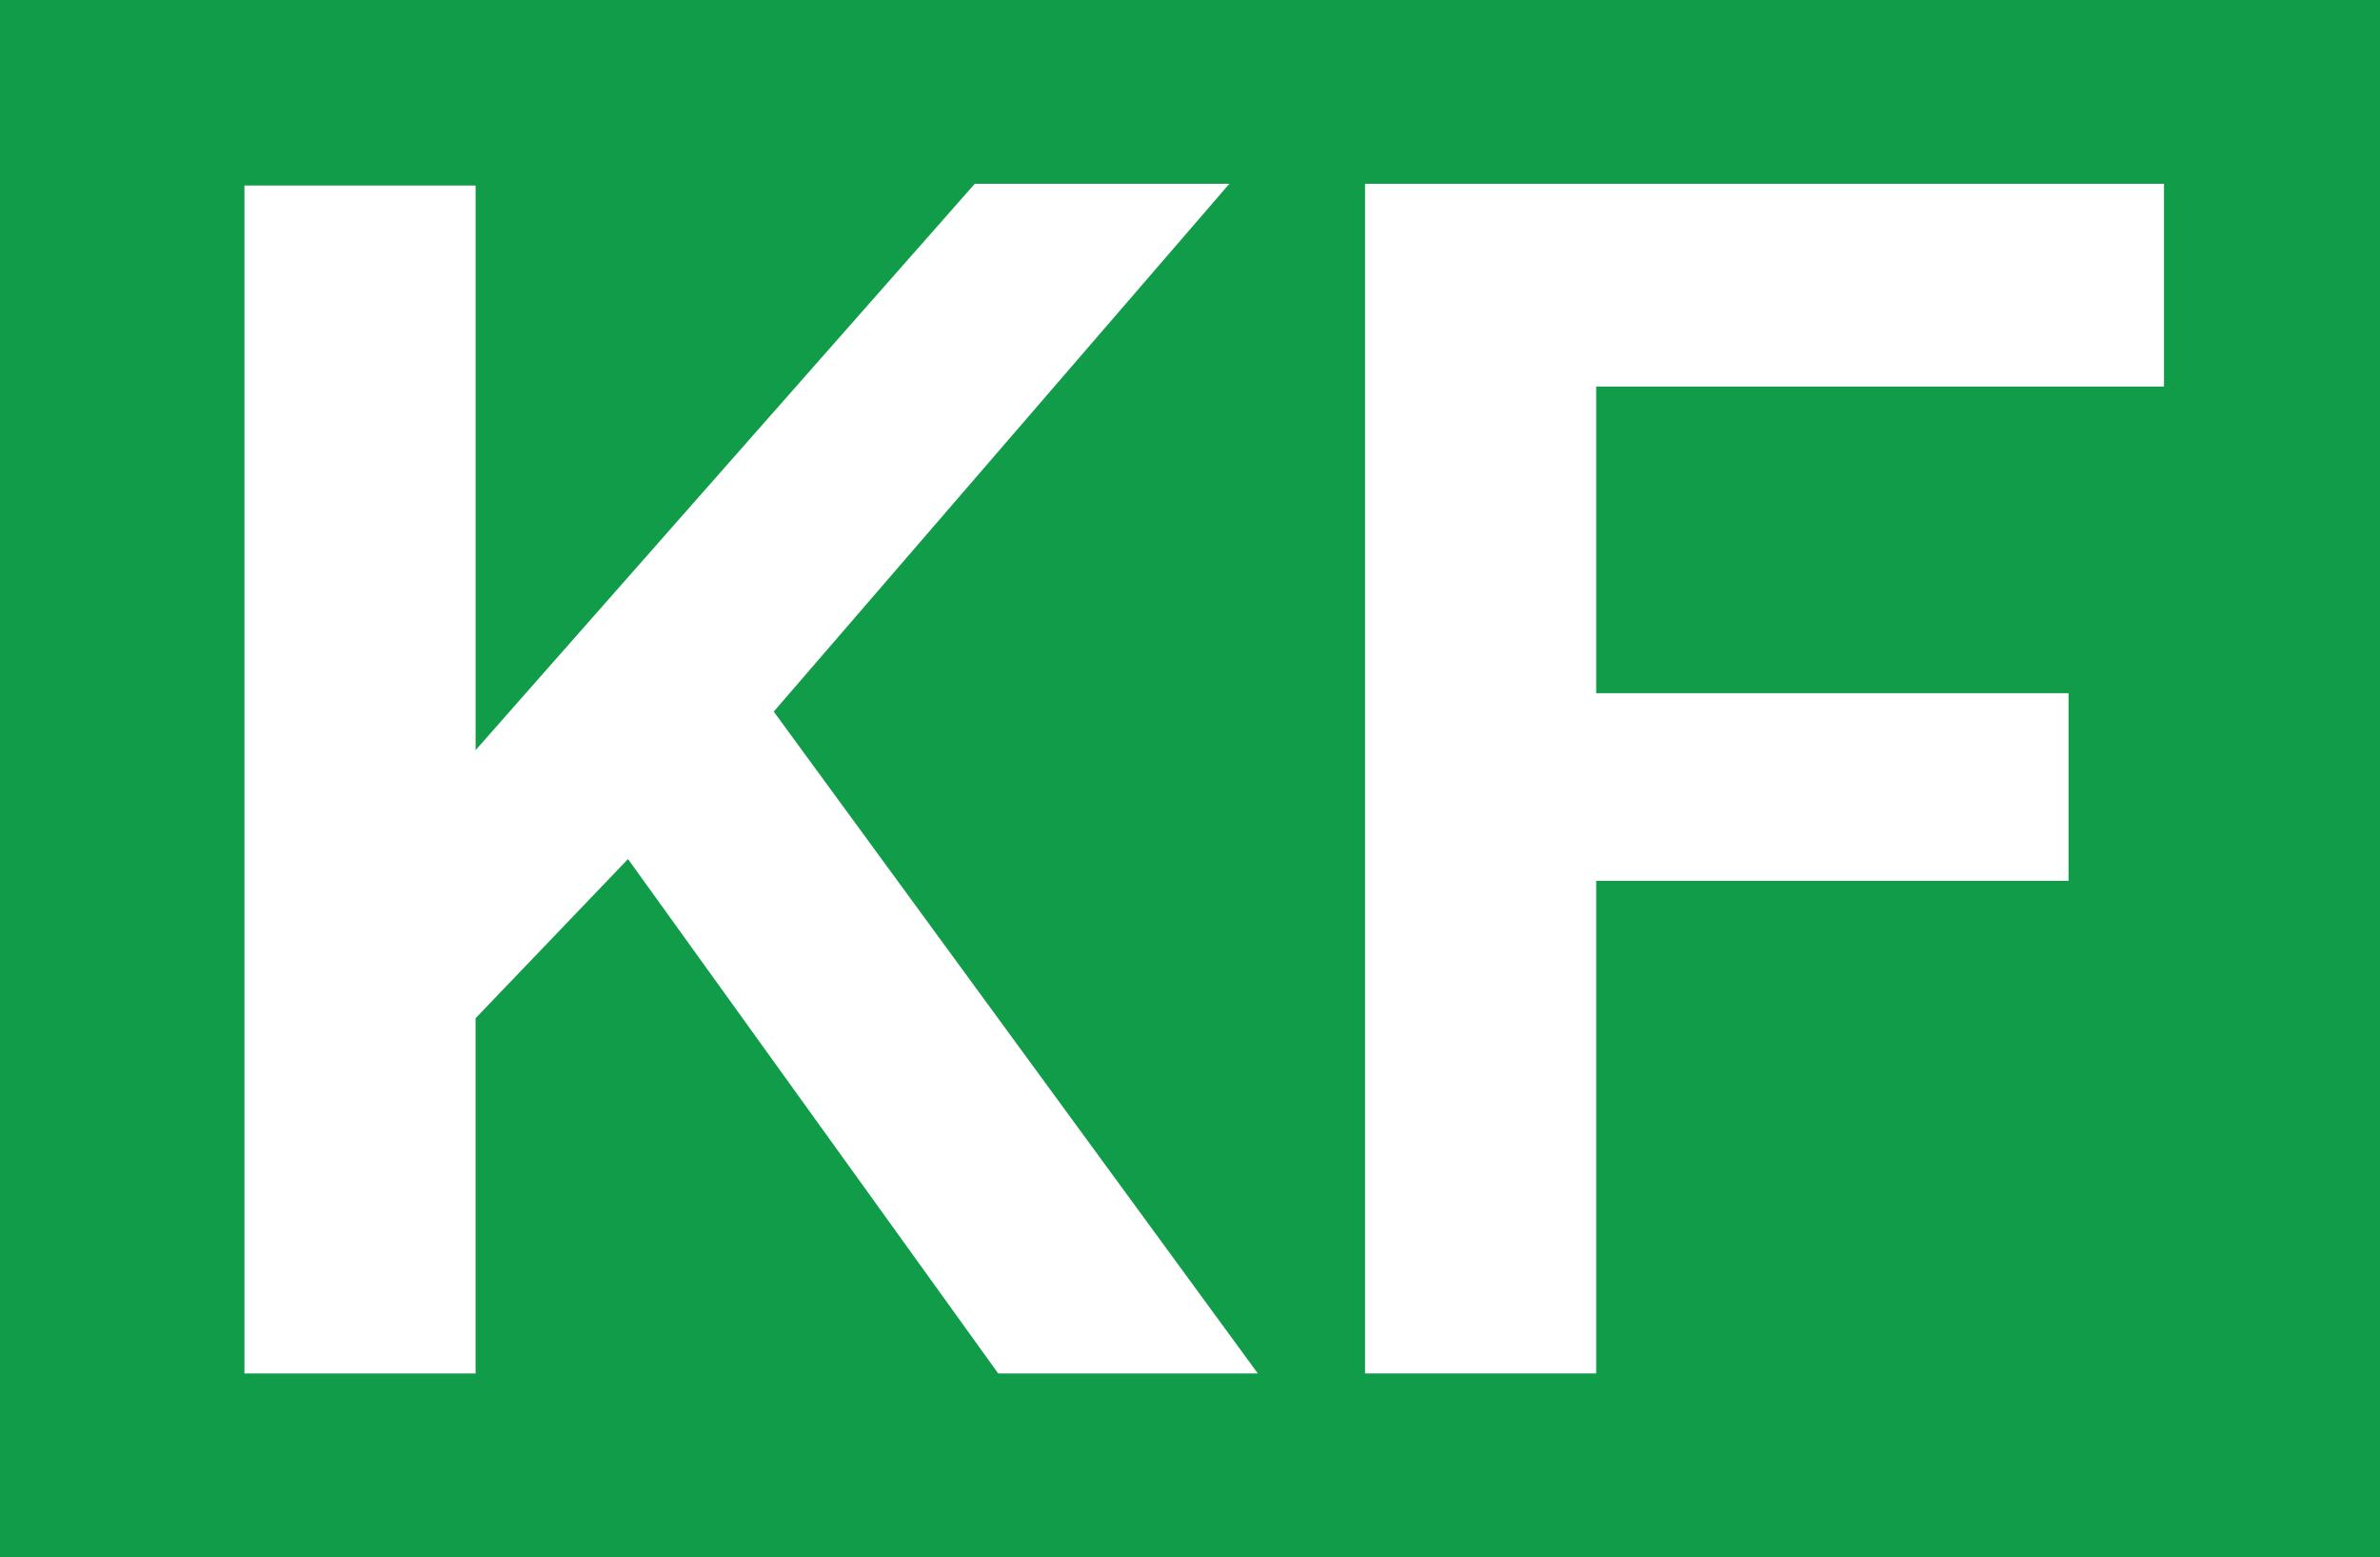 <?xml version="1.0" encoding="utf-8"?>
<!-- Generator: Adobe Illustrator 16.0.0, SVG Export Plug-In . SVG Version: 6.00 Build 0)  -->
<!DOCTYPE svg PUBLIC "-//W3C//DTD SVG 1.1//EN" "http://www.w3.org/Graphics/SVG/1.1/DTD/svg11.dtd">
<svg version="1.1" id="Warstwa_1" xmlns="http://www.w3.org/2000/svg" xmlns:xlink="http://www.w3.org/1999/xlink" x="0px" y="0px"
	 width="177.473px" height="116.087px" viewBox="0 0 177.473 116.087" enable-background="new 0 0 177.473 116.087"
	 xml:space="preserve">
<rect fill="#109C49" width="177.473" height="116.087"/>
<g>
	<path fill="#FFFFFF" d="M18.227,102.385V13.827h17.237V55.92l37.222-42.218H91.67L57.697,53.047l36.098,49.338h-19.36L46.83,64.039
		L35.463,75.905v26.48H18.227z"/>
	<path fill="#FFFFFF" d="M101.788,102.385V13.702h59.58v15.114h-42.343v22.857h35.224v13.99h-35.224v36.722H101.788z"/>
</g>
</svg>
